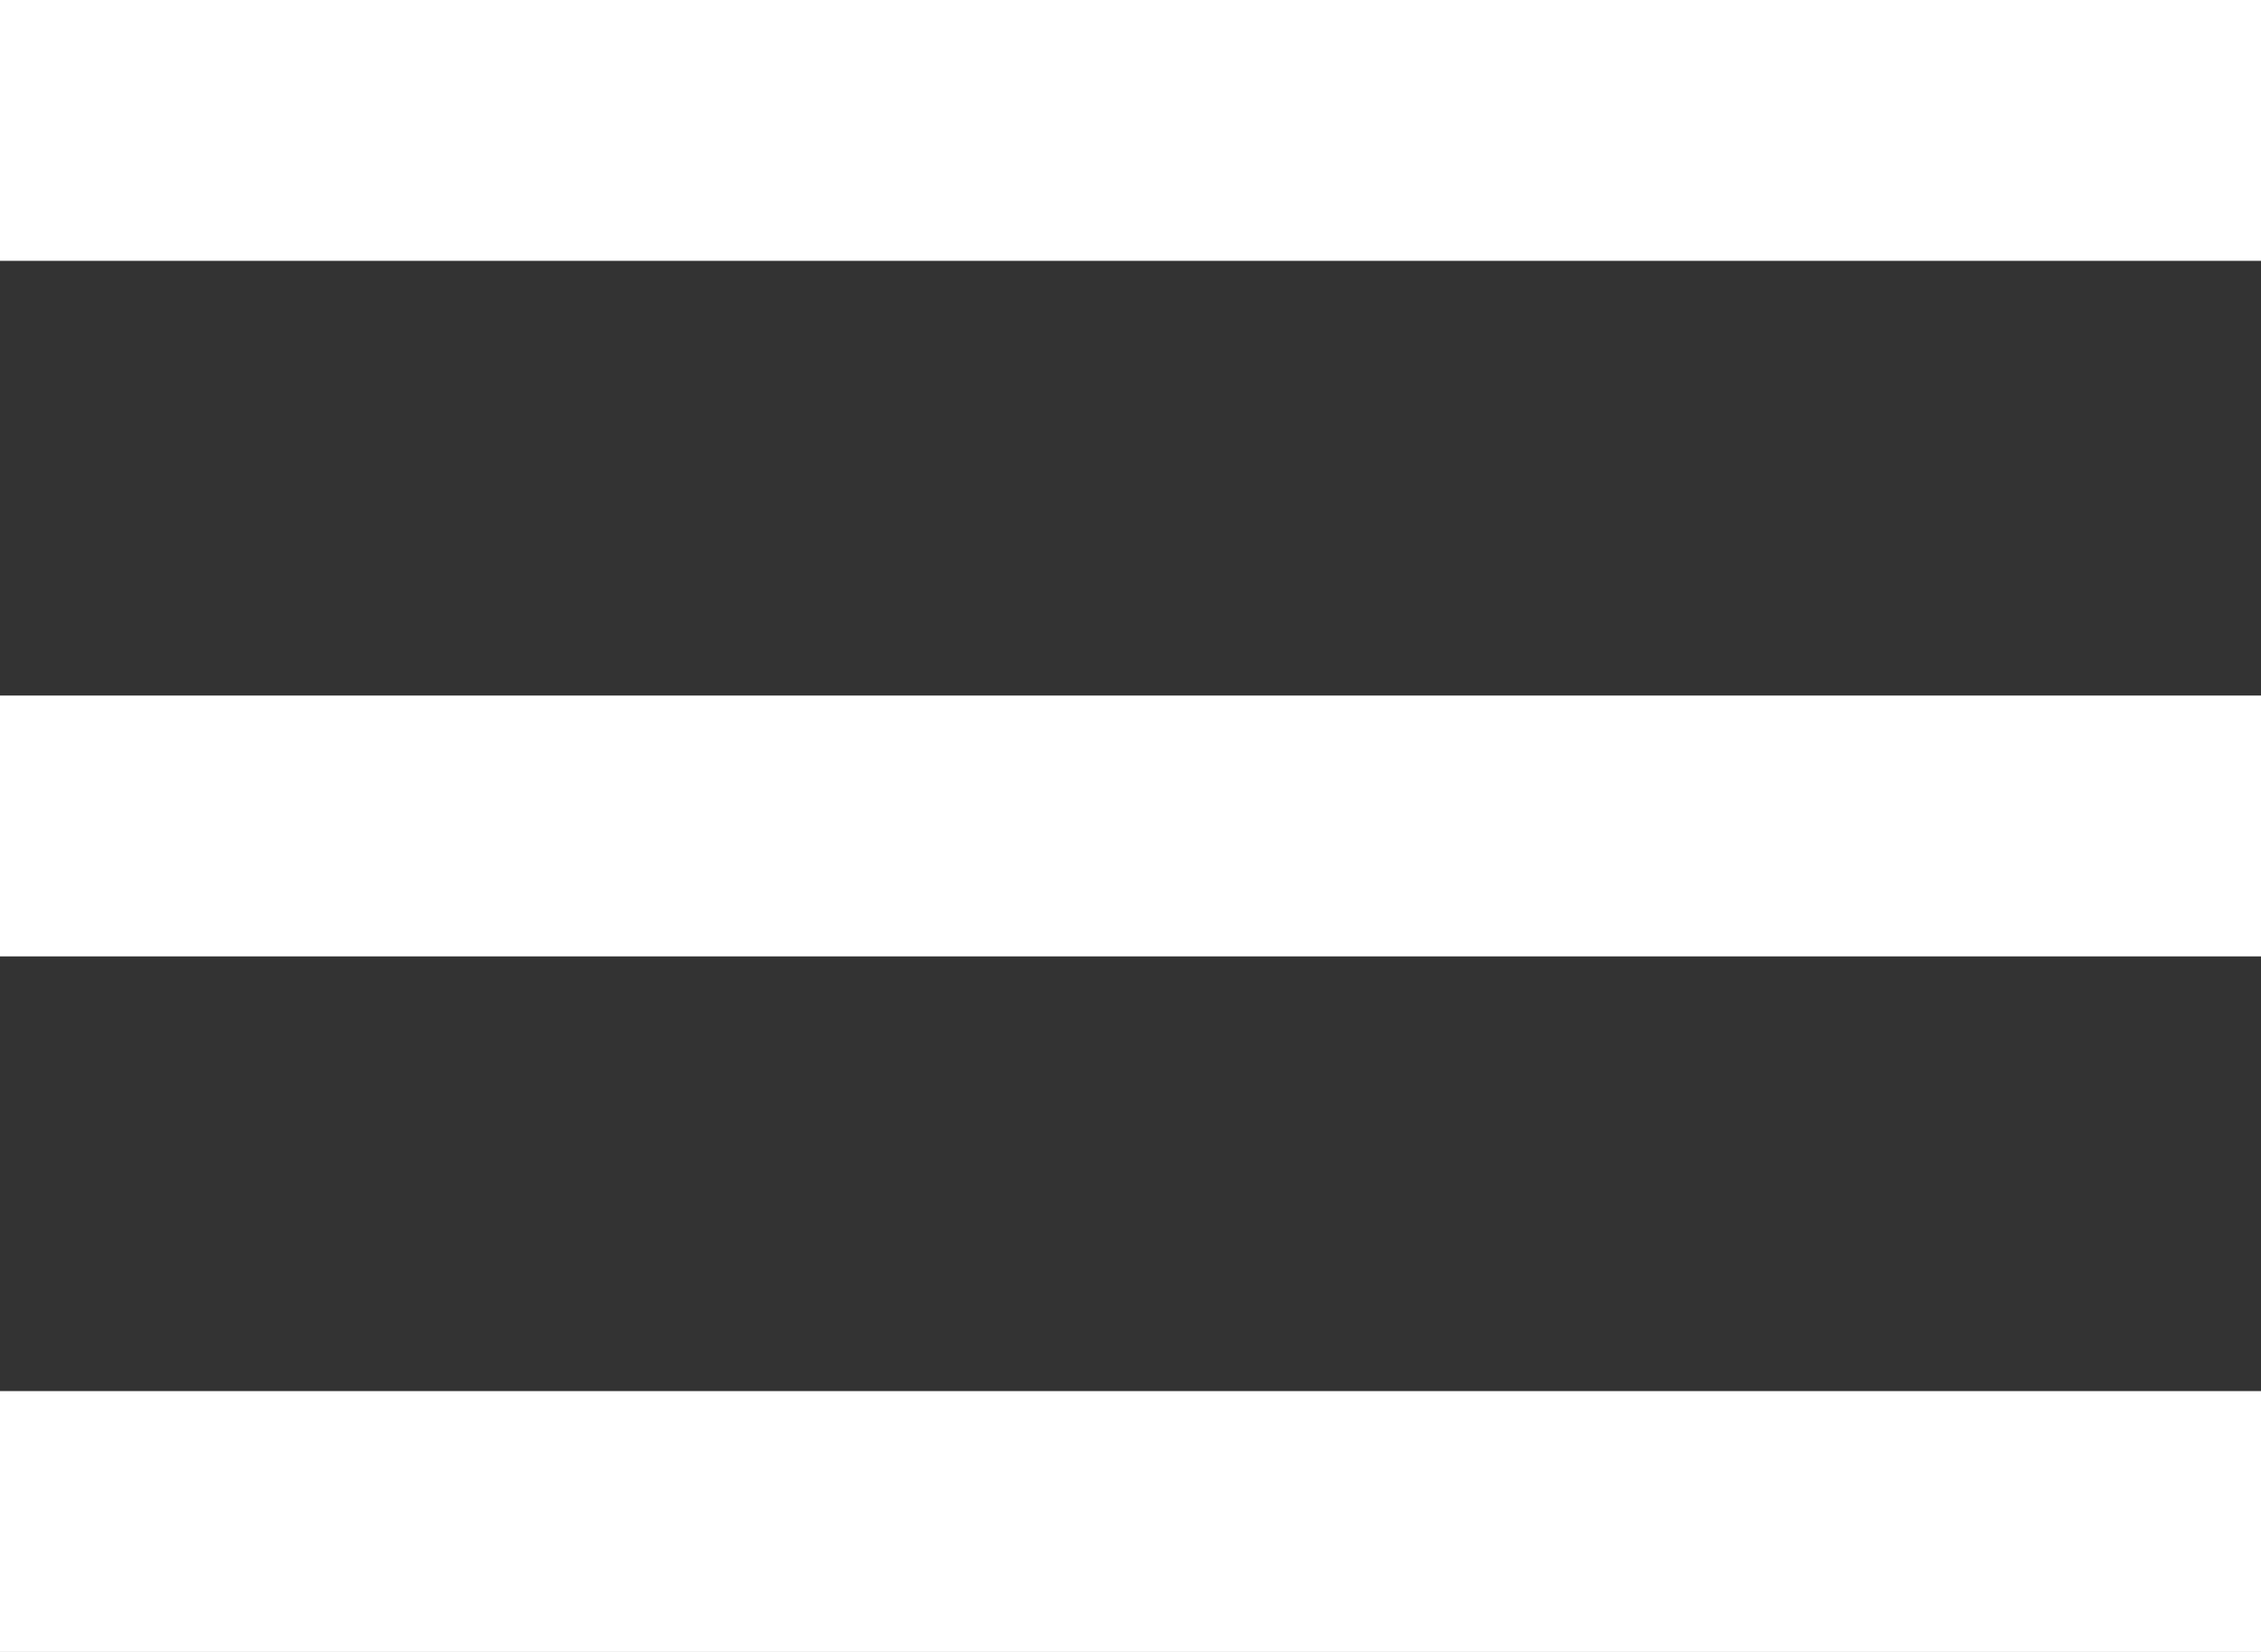 <svg width="26" height="19" viewBox="0 0 26 19" fill="none" xmlns="http://www.w3.org/2000/svg">
<rect x="0" y="0" width="26" height="19" fill="#333333" stroke="none"/>
<rect width="26" height="3" fill="white"/>
<rect y="8" width="26" height="3" fill="white"/>
<rect y="16" width="26" height="3" fill="white"/>
</svg>

